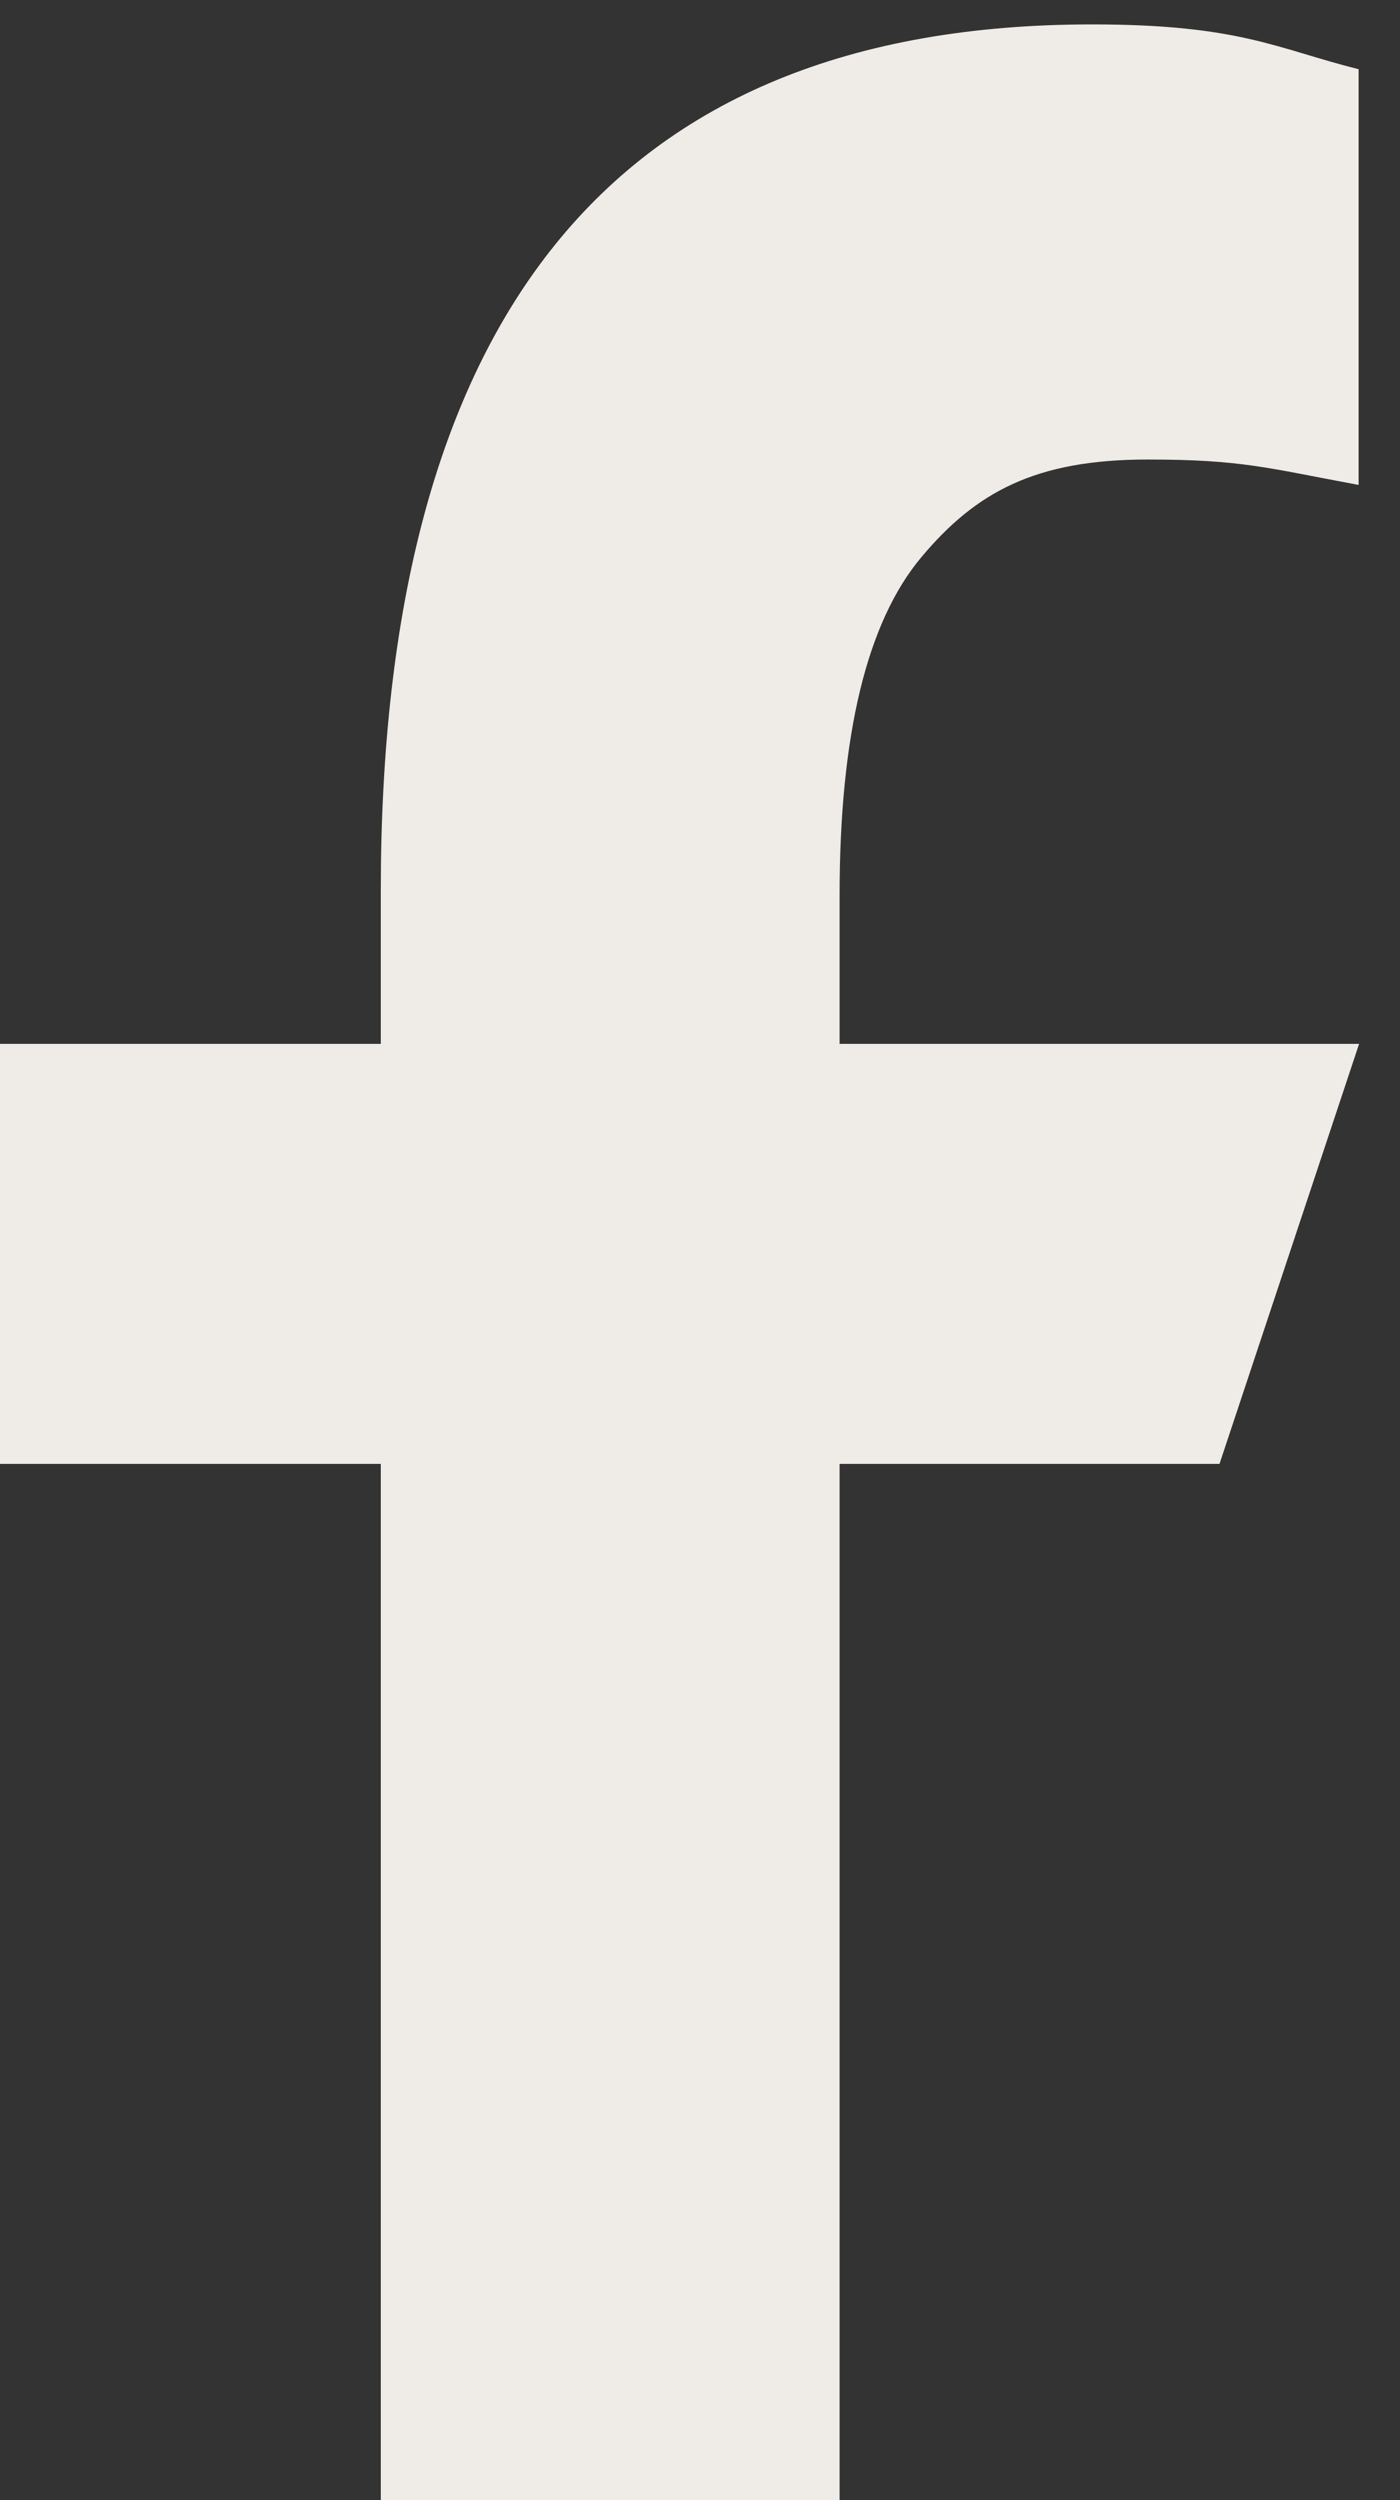 <svg width="14" height="25" viewBox="0 0 14 25" fill="none" xmlns="http://www.w3.org/2000/svg">
<rect x="0" y="0" width="14" height="25" fill="#333333" stroke="none"/>
<path id="Vector" d="M8.396 14.638V25H3.808V14.638H0V10.438H3.808V8.904C3.808 3.227 6.088 0.244 10.921 0.244C12.402 0.244 12.773 0.489 13.586 0.692V4.849C12.675 4.68 12.42 4.595 11.476 4.595C10.353 4.595 9.759 4.921 9.214 5.571C8.668 6.222 8.396 7.35 8.396 8.954V10.438H13.591L12.195 14.638H8.396Z" fill="#EFEBE6"/>
</svg>

